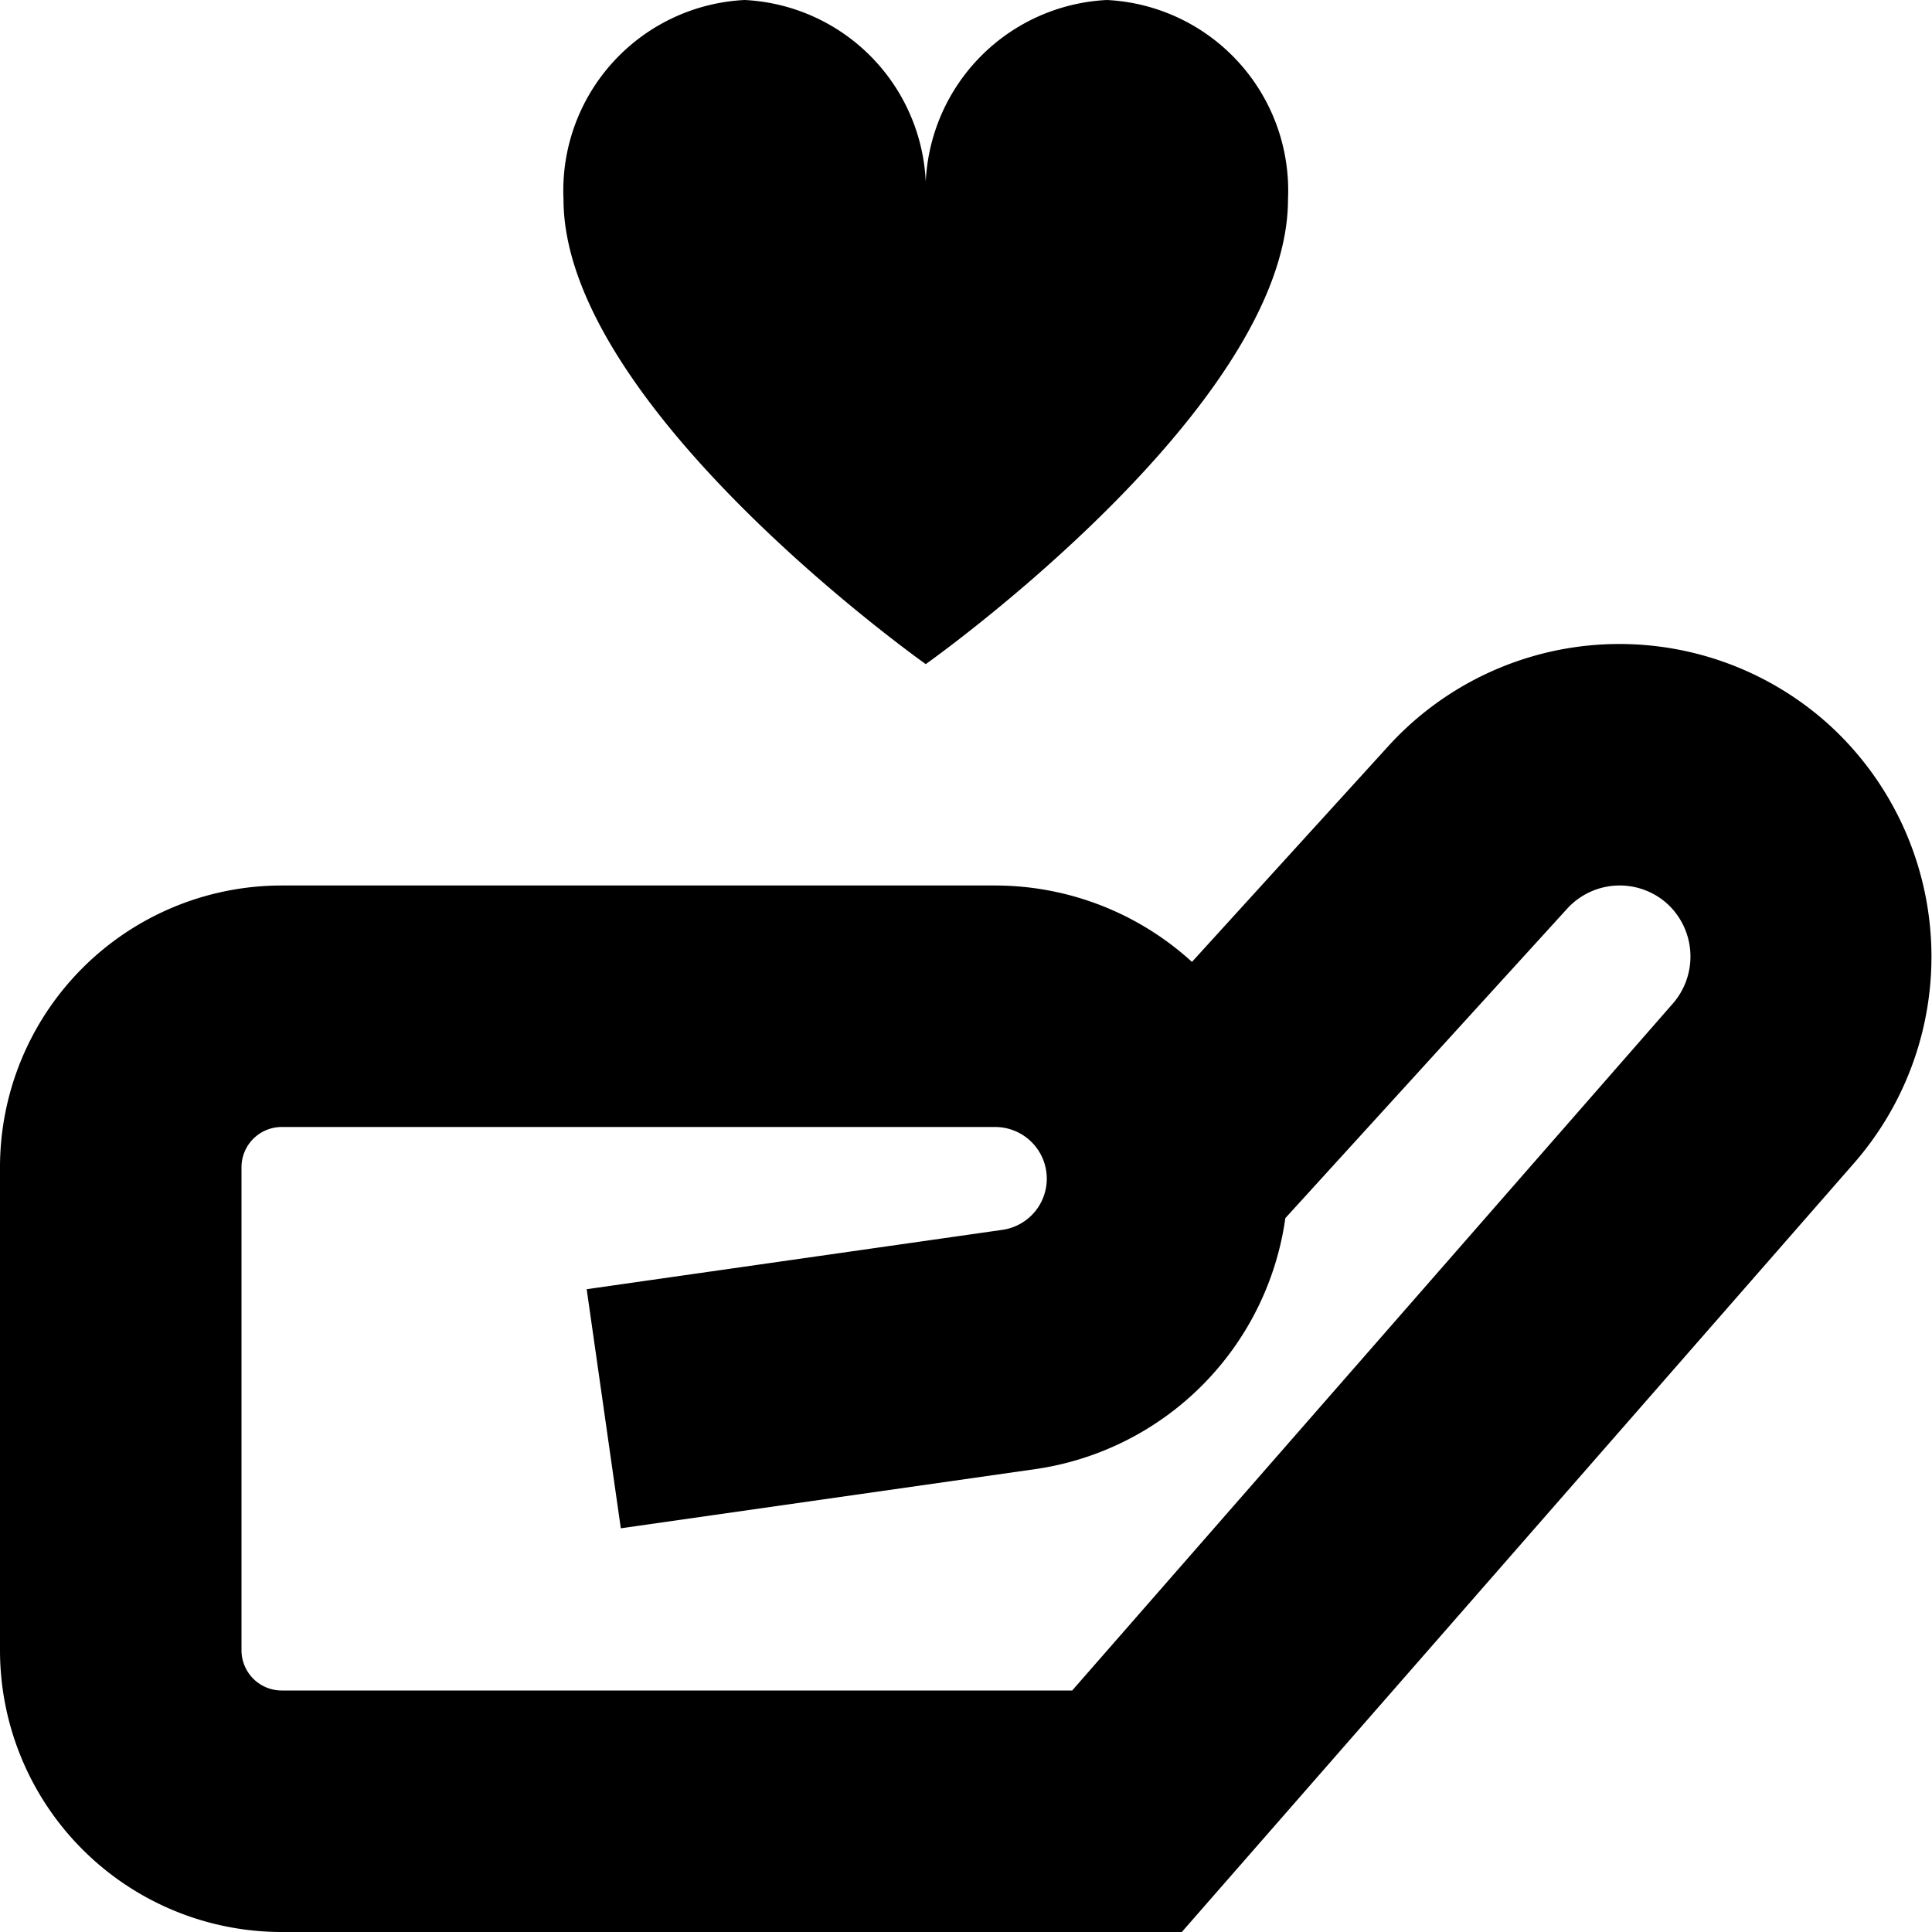 <?xml version="1.0" encoding="UTF-8"?>
<svg xmlns="http://www.w3.org/2000/svg" id="Layer_1" data-name="Layer 1" viewBox="0 0 24 24" width="512" height="512"><path d="M22.732,9.013a3.882,3.882,0,0,0-5.487.257l-2.438,2.679A3.629,3.629,0,0,0,12.357,11H3.5A3.5,3.5,0,0,0,0,14.5v6A3.5,3.5,0,0,0,3.5,24H14.681l8.334-9.532A3.9,3.9,0,0,0,22.732,9.013Zm-1.965,3.469L13.319,21H3.5a.5.5,0,0,1-.5-.5v-6a.5.5,0,0,1,.5-.5h8.857a.642.642,0,0,1,.092,1.278l-5.161.737.424,2.97,5.162-.737a3.665,3.665,0,0,0,3.093-3.116l3.5-3.843a.883.883,0,0,1,1.248-.059A.89.89,0,0,1,20.767,12.482ZM7,2.475A2.37,2.37,0,0,1,9.25,0,2.37,2.37,0,0,1,11.5,2.475,2.37,2.37,0,0,1,13.75,0,2.37,2.37,0,0,1,16,2.475c0,2.592-4.5,5.775-4.5,5.775S7,5.067,7,2.475Z"/></svg>
